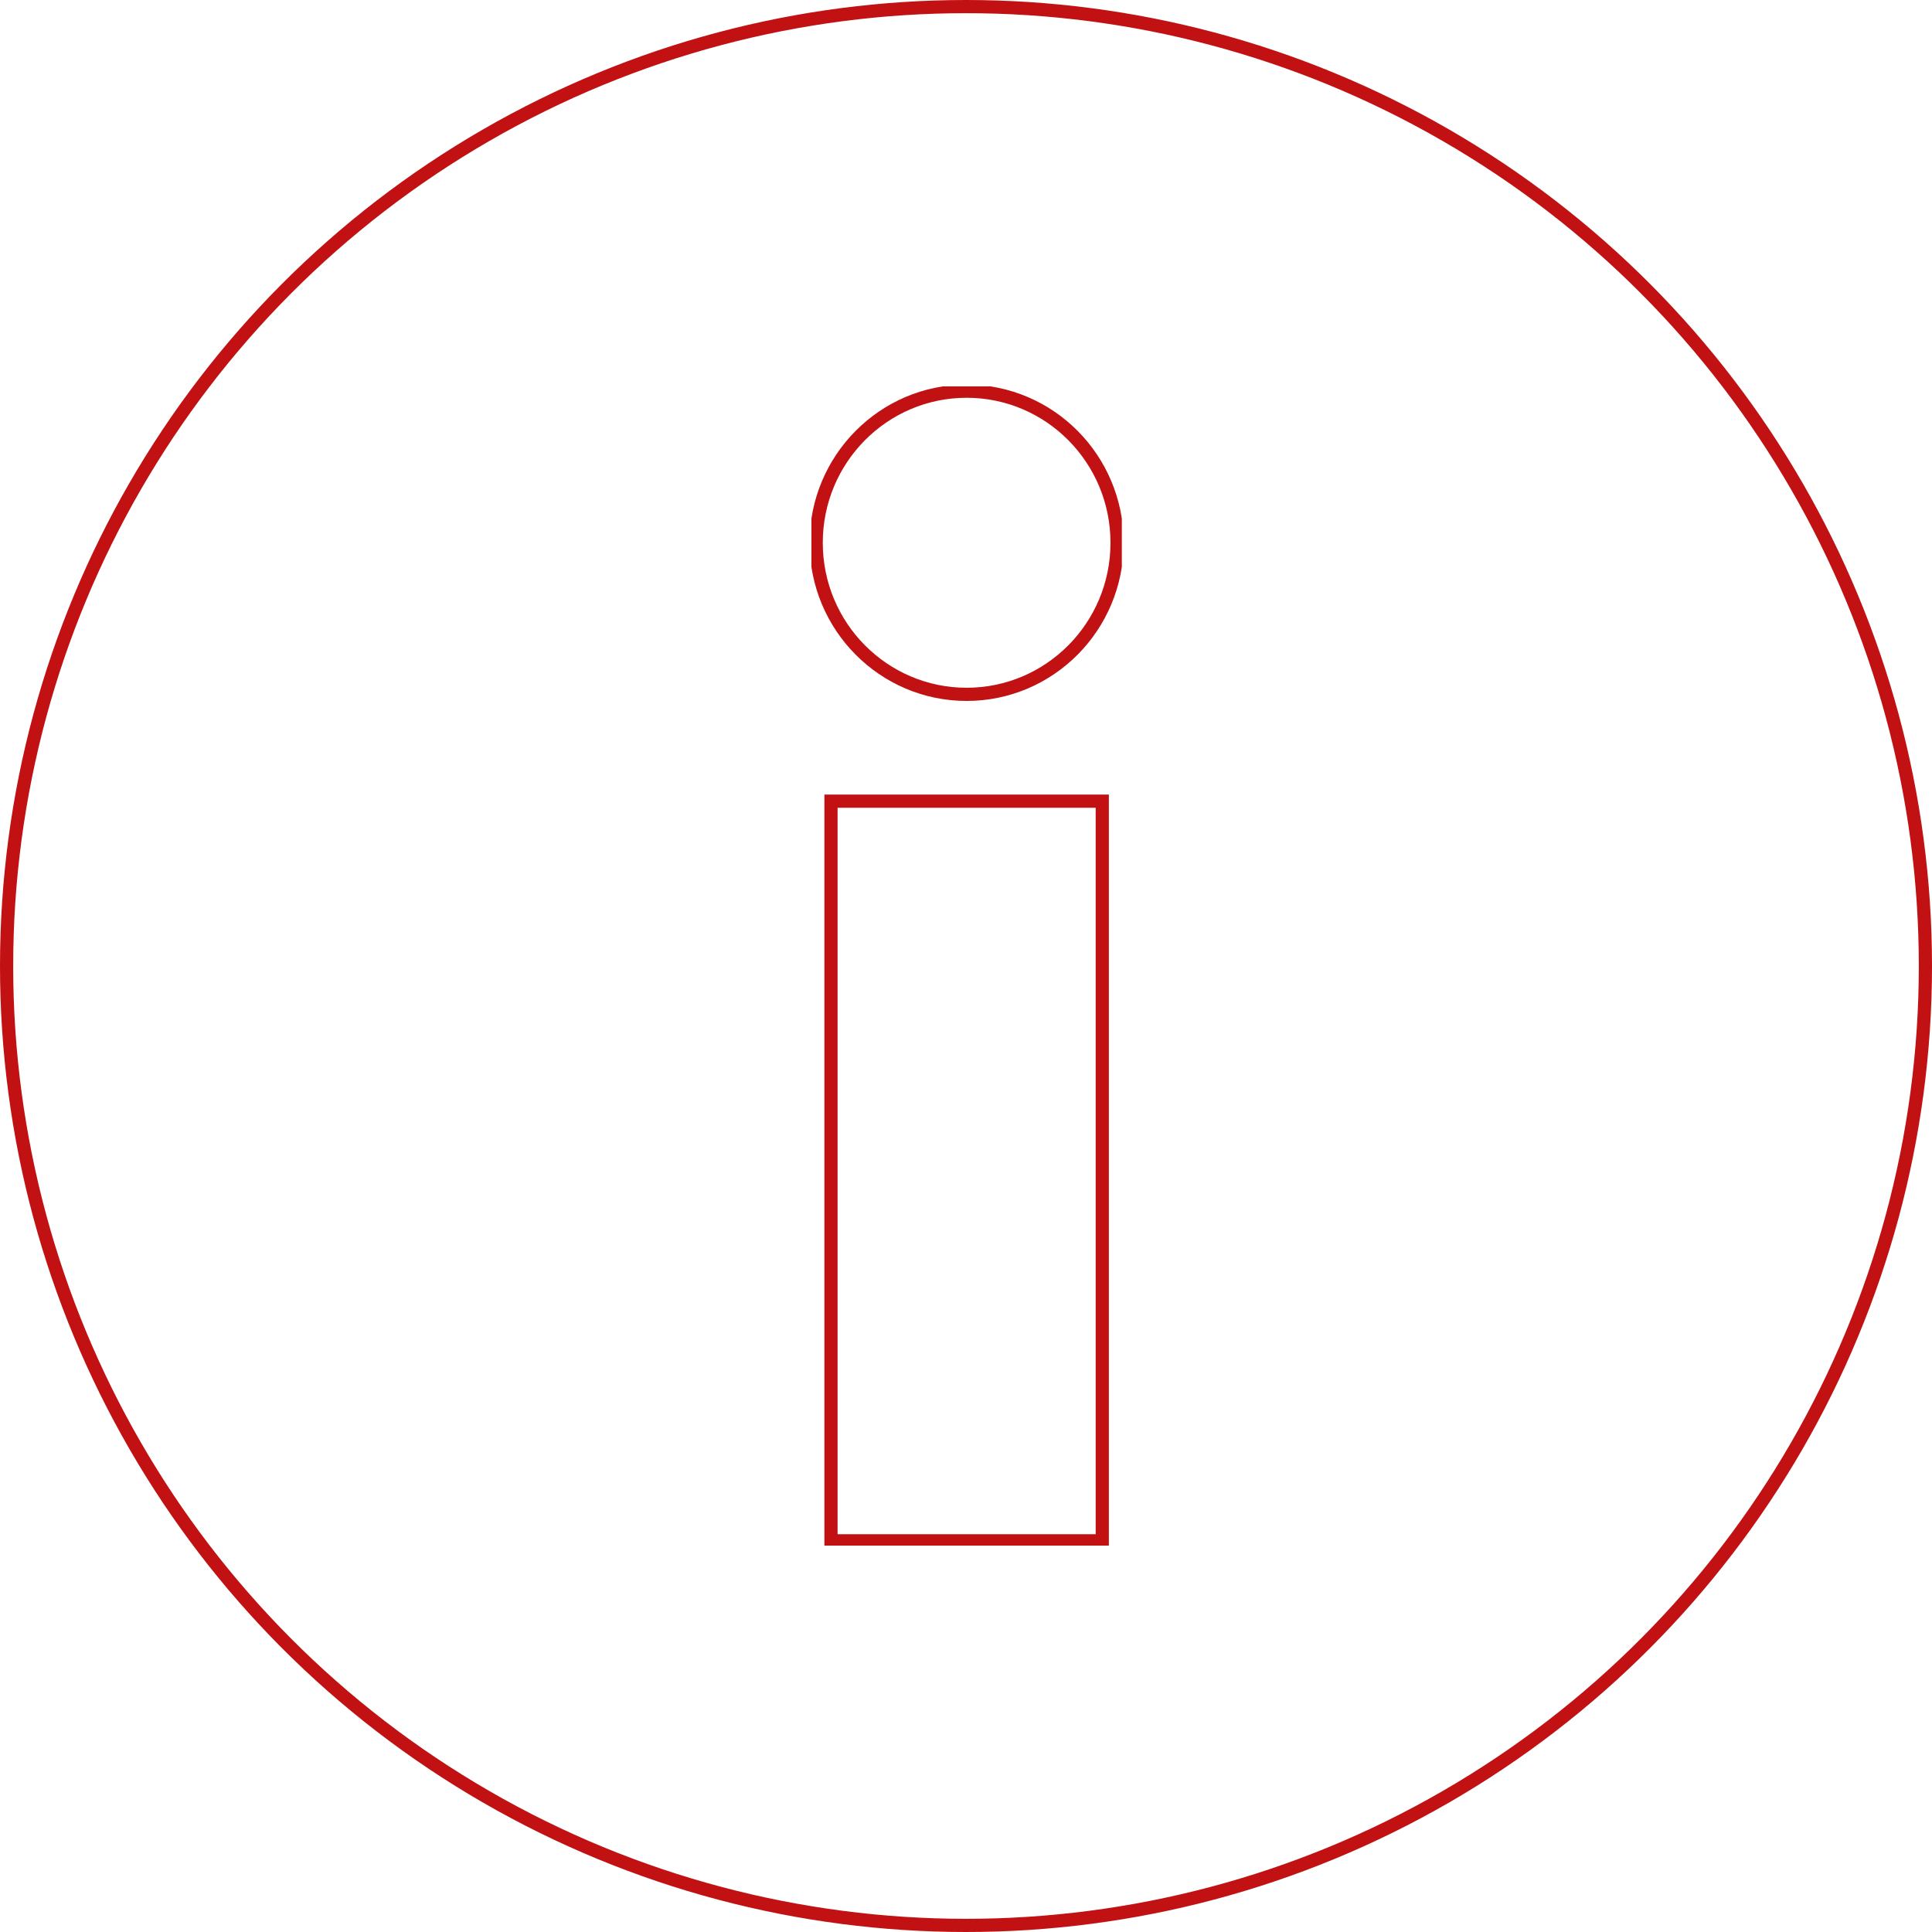 <svg xmlns="http://www.w3.org/2000/svg" fill="none" viewBox="0 0 293 293" height="293" width="293">
<rect fill="white" height="293" width="293"></rect>
<circle stroke-width="2" stroke="#C11113" fill="white" r="145.5" cy="146.5" cx="146.5"></circle>
<g clip-path="url(#clip0_766_31714)">
<path stroke-miterlimit="10" stroke-width="2" stroke="#C11113" d="M167.167 121.503H126.025V233.675H167.167V121.503Z"></path>
<path stroke-miterlimit="10" stroke-width="2" stroke="#C11113" d="M146.596 105.302C159.197 105.302 169.412 95.01 169.412 82.314C169.412 69.618 159.197 59.325 146.596 59.325C133.995 59.325 123.779 69.618 123.779 82.314C123.779 95.01 133.995 105.302 146.596 105.302Z"></path>
</g>
<defs>
<clipPath id="clip0_766_31714">
<rect transform="translate(123.06 58.6)" fill="white" height="175.8" width="47.072"></rect>
</clipPath>
</defs>
</svg>
